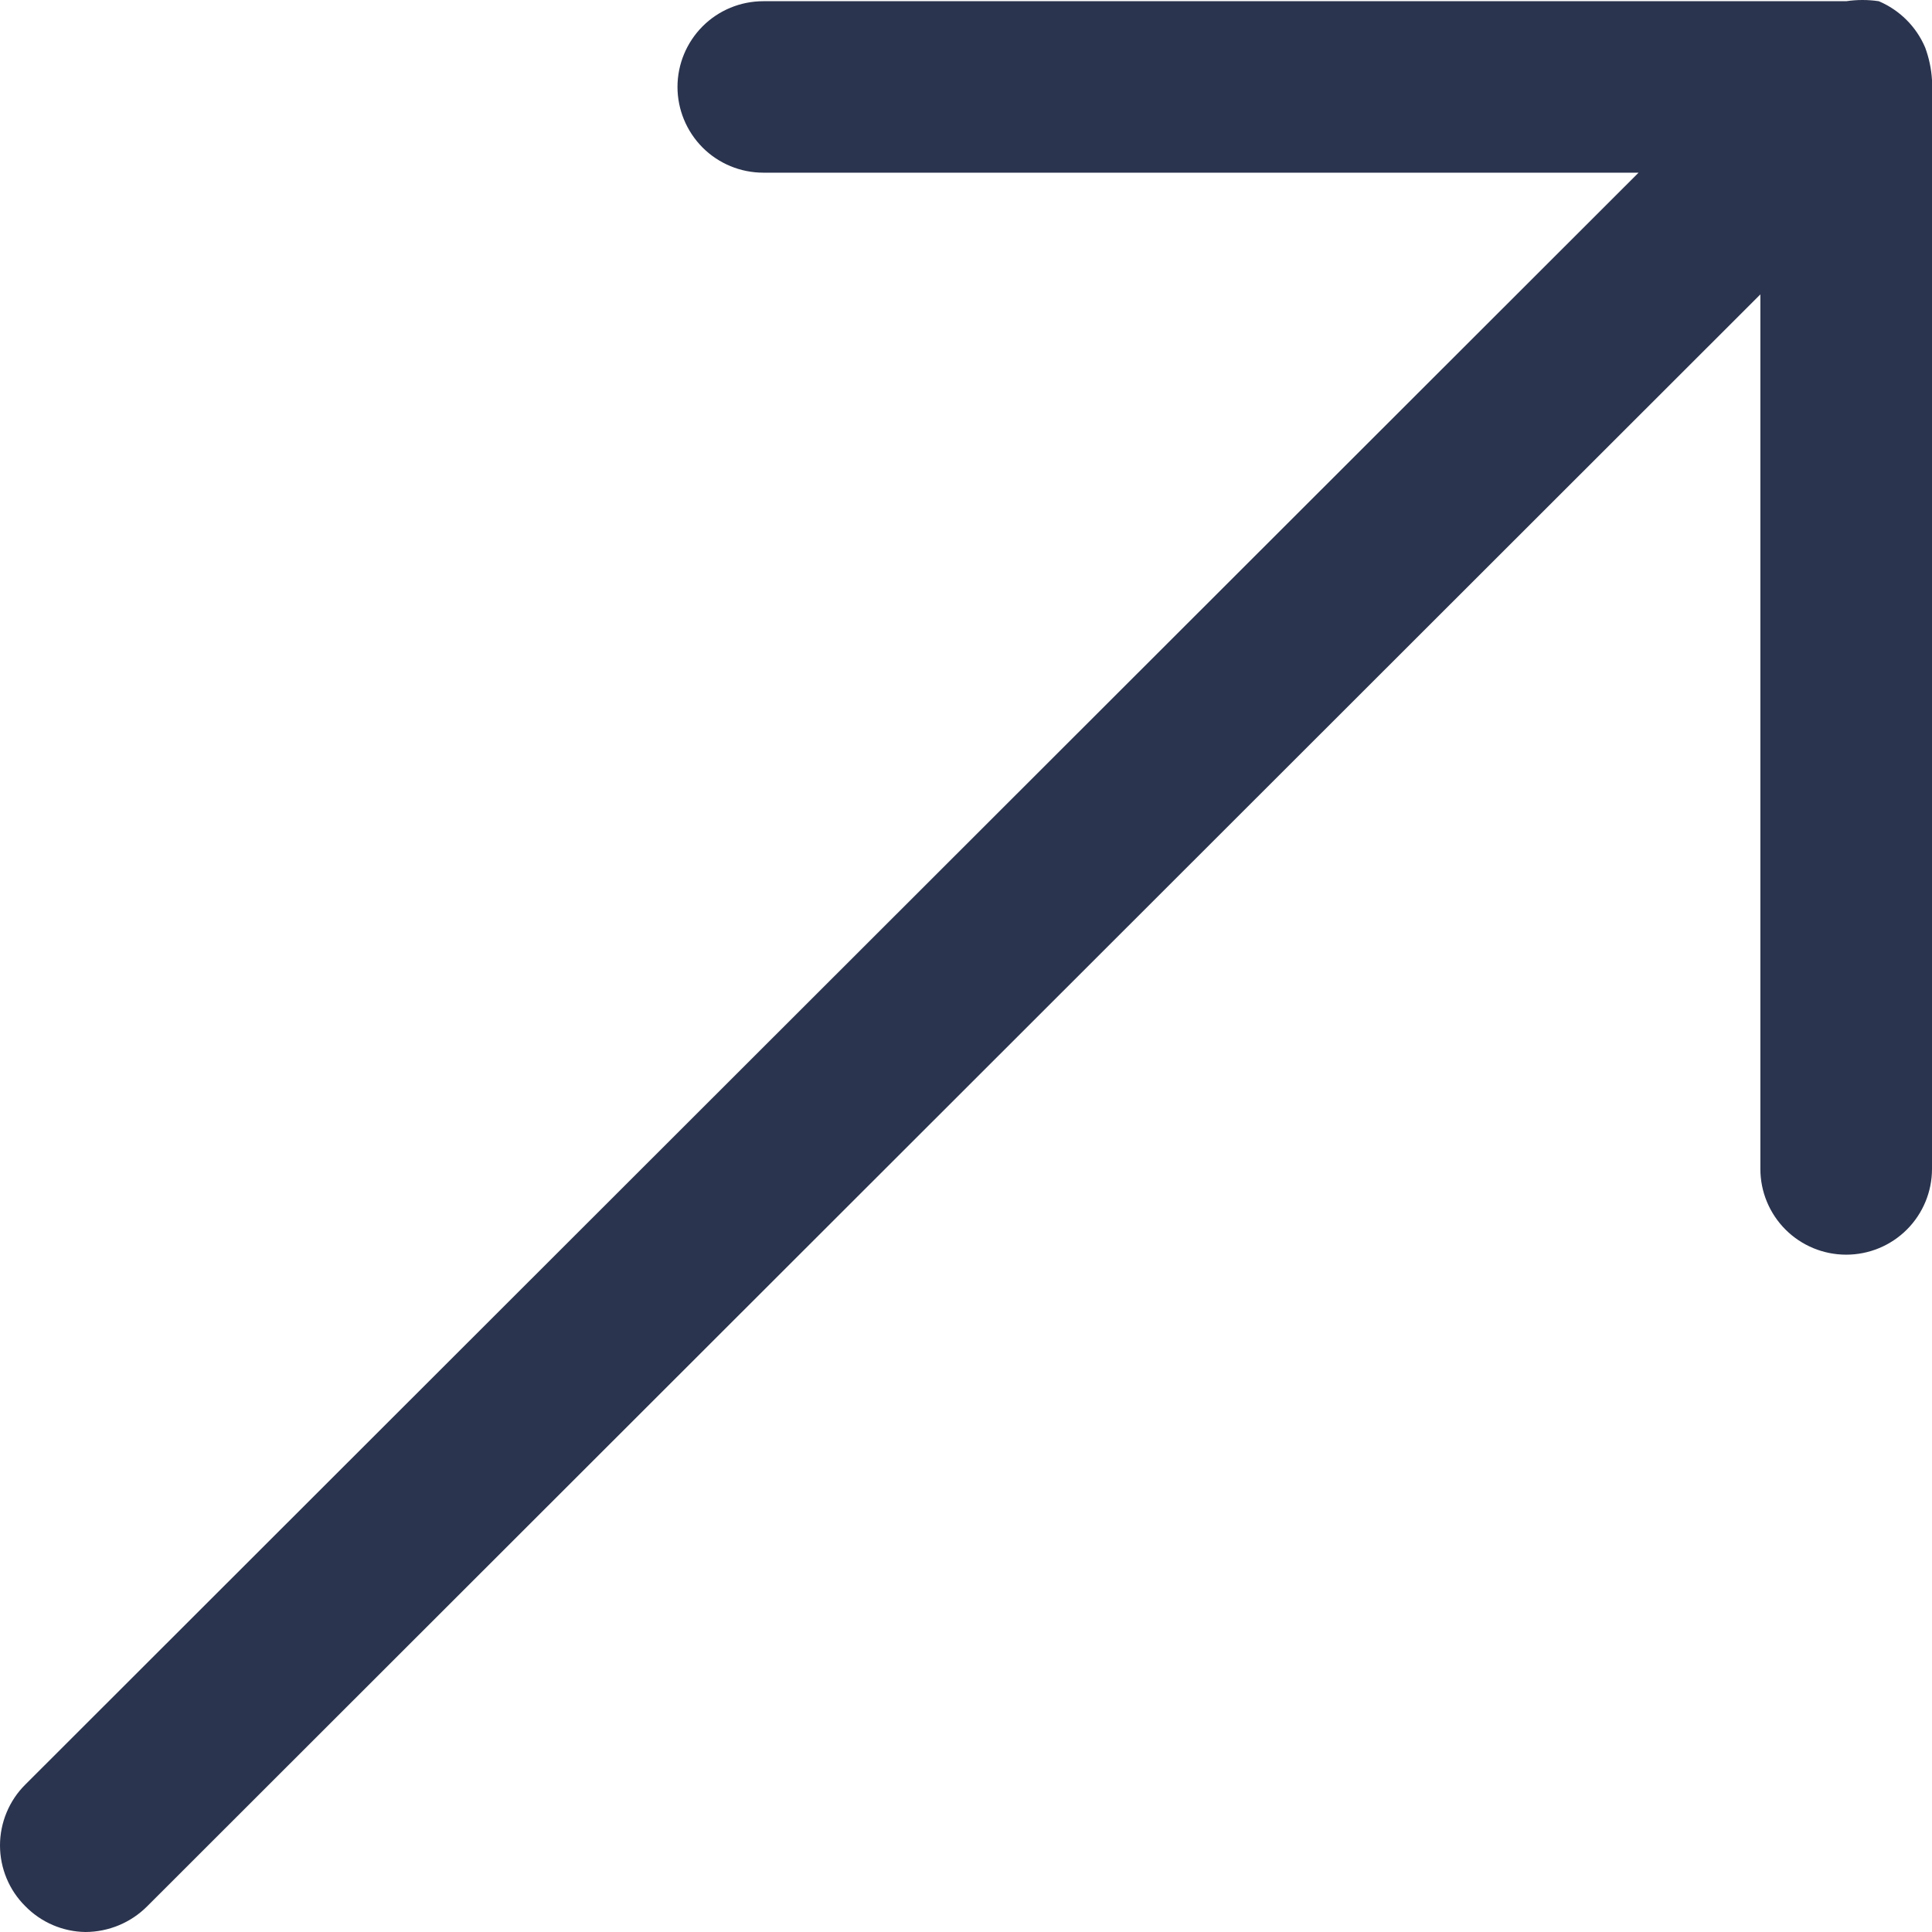 <svg width="24" height="24" viewBox="0 0 24 24" fill="none" xmlns="http://www.w3.org/2000/svg">
<path d="M23.915 0.59C23.805 0.331 23.598 0.125 23.339 0.015C23.205 -0.005 23.068 -0.005 22.934 0.015H9.482C9.199 0.015 8.928 0.127 8.728 0.327C8.529 0.527 8.416 0.797 8.416 1.08C8.416 1.362 8.529 1.633 8.728 1.833C8.928 2.033 9.199 2.145 9.482 2.145H20.355L0.315 22.168C0.215 22.267 0.136 22.385 0.082 22.515C0.028 22.645 0 22.784 0 22.924C0 23.065 0.028 23.204 0.082 23.334C0.136 23.464 0.215 23.581 0.315 23.68C0.512 23.881 0.78 23.996 1.061 24C1.35 23.999 1.626 23.884 1.829 23.68L21.868 3.657V14.521C21.868 14.803 21.98 15.074 22.18 15.274C22.38 15.474 22.651 15.586 22.934 15.586C23.217 15.586 23.488 15.474 23.688 15.274C23.888 15.074 24 14.803 24 14.521V0.995C23.992 0.856 23.963 0.72 23.915 0.59Z" fill="#2B344E"/>
</svg>
